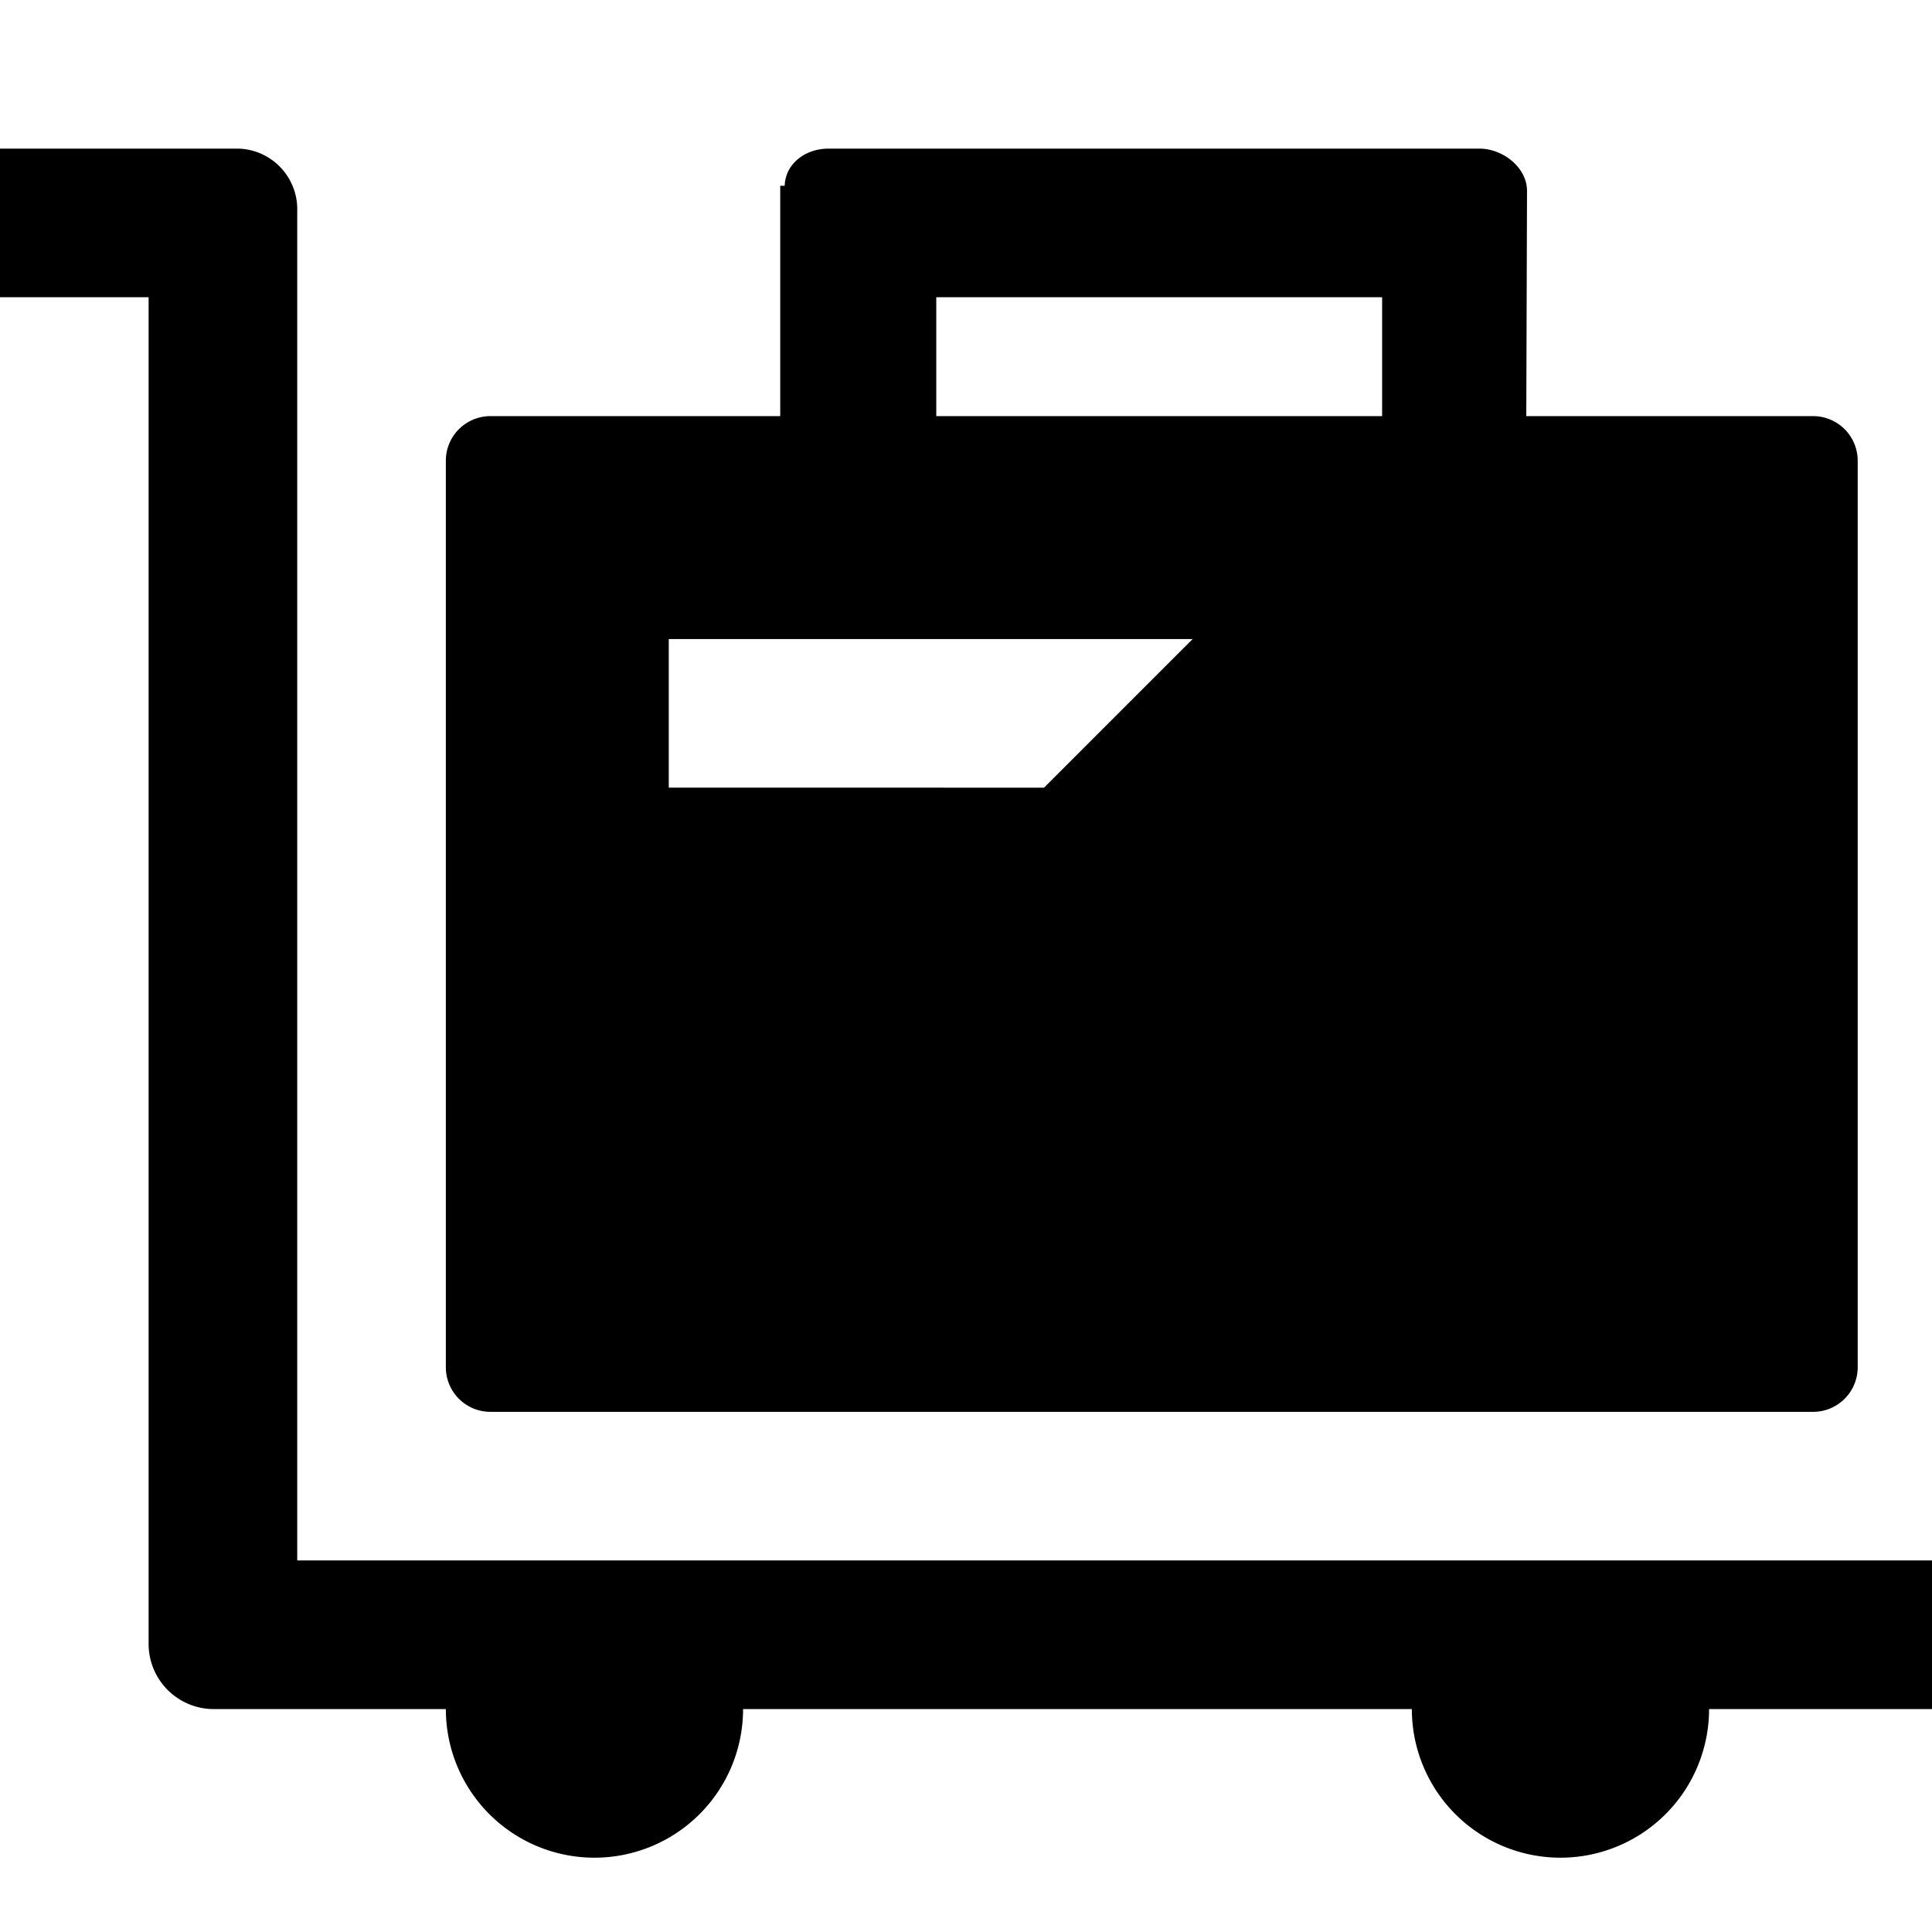 <svg id="ac54664a-7acd-41d8-a0e1-f616b4f5d61e" data-name="Blue" xmlns="http://www.w3.org/2000/svg" viewBox="0 0 260 260"><defs><style>.aaaea50f-0763-421c-9b0d-69dc4ca103ab{fill-rule:evenodd;}</style></defs><path class="aaaea50f-0763-421c-9b0d-69dc4ca103ab" d="M244,56H205.4l.1-30.3c0-3.2-3.3-5.7-6.4-5.7H111.5c-3.1,0-5.8,2-5.9,5H105V56H66a6,6,0,0,0-6,6V184a6,6,0,0,0,6,6H244a6,6,0,0,0,6-6V62A6,6,0,0,0,244,56ZM126,40h60V56H126Zm14.5,66H90V86h70.5Z"/><path class="aaaea50f-0763-421c-9b0d-69dc4ca103ab" d="M260,210H40V28.4A8.16,8.16,0,0,0,32.1,20H0V40H20V221.3a8.77,8.77,0,0,0,8.7,8.7H60a20,20,0,0,0,40,0h90a20,20,0,0,0,40,0h30Z"/></svg>